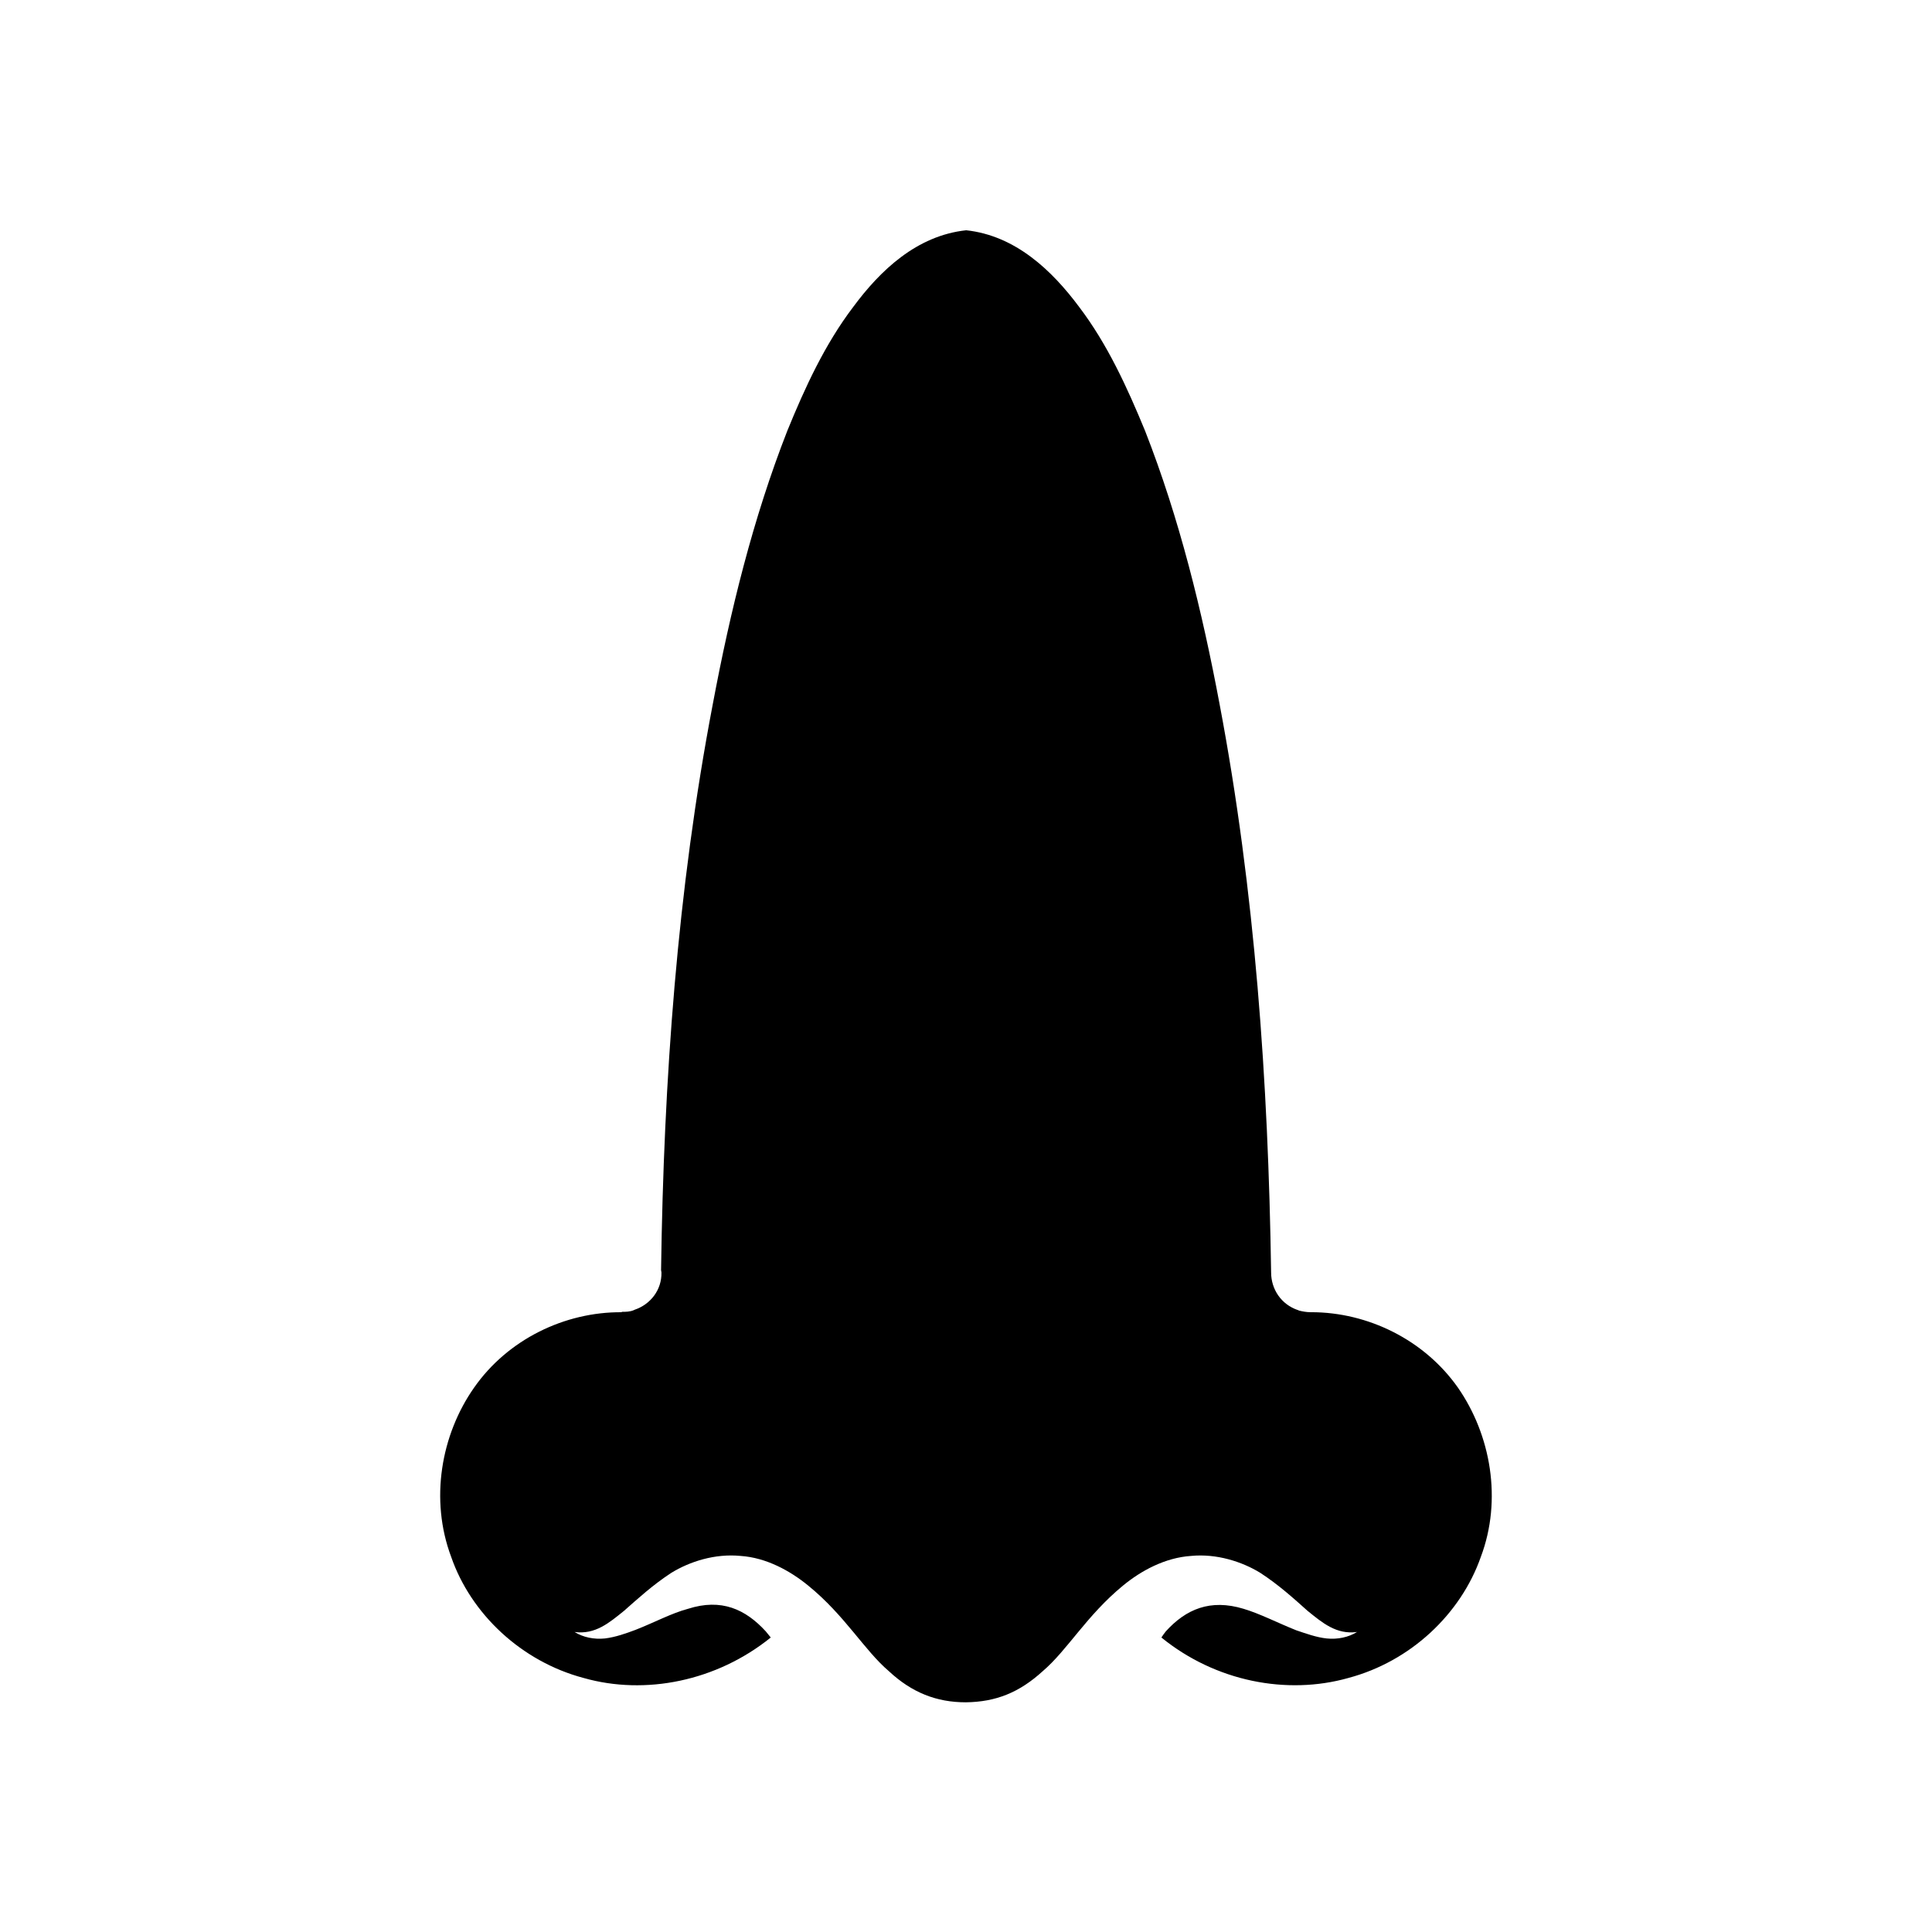<?xml version="1.0" encoding="UTF-8"?>
<!-- Uploaded to: SVG Repo, www.svgrepo.com, Generator: SVG Repo Mixer Tools -->
<svg fill="#000000" width="800px" height="800px" version="1.1" viewBox="144 144 512 512" xmlns="http://www.w3.org/2000/svg">
 <path d="m501.32 588.68c16.523-4.383 29.824-16.977 35.117-32.094 5.691-15.113 2.672-32.293-6.098-44.891-8.918-12.645-23.832-19.949-38.844-19.949h-0.203c-1.059 0-2.168-0.203-3.125-0.453l-0.102-0.102h-0.102c-4.484-1.512-7.106-5.594-7.106-9.977-0.754-50.582-4.281-101.11-13.652-150.59-4.637-24.688-10.629-49.172-19.75-72.449-4.734-11.488-9.977-22.973-17.48-32.848-7.203-9.672-16.879-18.895-29.926-20.305-13.098 1.41-22.773 10.629-29.926 20.305-7.508 9.875-12.797 21.363-17.48 32.848-9.117 23.277-15.113 47.762-19.75 72.449-9.422 49.227-12.996 99.605-13.703 149.94 0 0.203 0.102 0.453 0.102 0.656 0.102 4.637-2.922 8.465-7.106 9.875l-0.203 0.102c-1.059 0.453-2.168 0.453-3.223 0.453v0.102c-15.113-0.102-30.18 7.203-39.094 19.949-8.816 12.543-11.789 29.727-6.098 44.891 5.238 15.113 18.59 27.711 35.117 32.094 16.324 4.637 35.215 0.855 49.574-10.73-0.453-0.555-0.855-1.059-1.309-1.613-5.391-5.894-11.789-8.816-20.605-5.996-4.383 1.16-8.918 3.629-13.957 5.594-2.57 0.957-5.238 1.914-8.062 2.266-2.922 0.301-5.793-0.301-8.062-1.715 5.492 0.754 9.219-2.469 13.098-5.594 3.777-3.324 7.609-6.852 12.543-10.078 4.938-3.023 11.586-5.141 18.34-4.484 6.852 0.453 13.199 3.981 17.938 7.859 9.773 7.961 14.812 17.078 21.363 22.672 6.098 5.691 12.645 8.262 20.402 8.262 7.961-0.102 14.156-2.57 20.402-8.262 6.551-5.594 11.586-14.711 21.262-22.672 4.836-3.981 11.184-7.406 18.035-7.859 6.75-0.656 13.504 1.512 18.34 4.484 4.938 3.223 8.816 6.75 12.543 10.078 3.879 3.125 7.609 6.348 13.098 5.594-2.266 1.41-5.141 2.016-8.062 1.715-2.769-0.301-5.492-1.309-8.062-2.168-5.039-2.016-9.574-4.383-13.957-5.691-8.816-2.672-15.266 0.102-20.605 5.996-0.453 0.555-0.855 1.16-1.16 1.613 14.371 11.684 33.266 15.312 49.539 10.727z"/>
</svg>